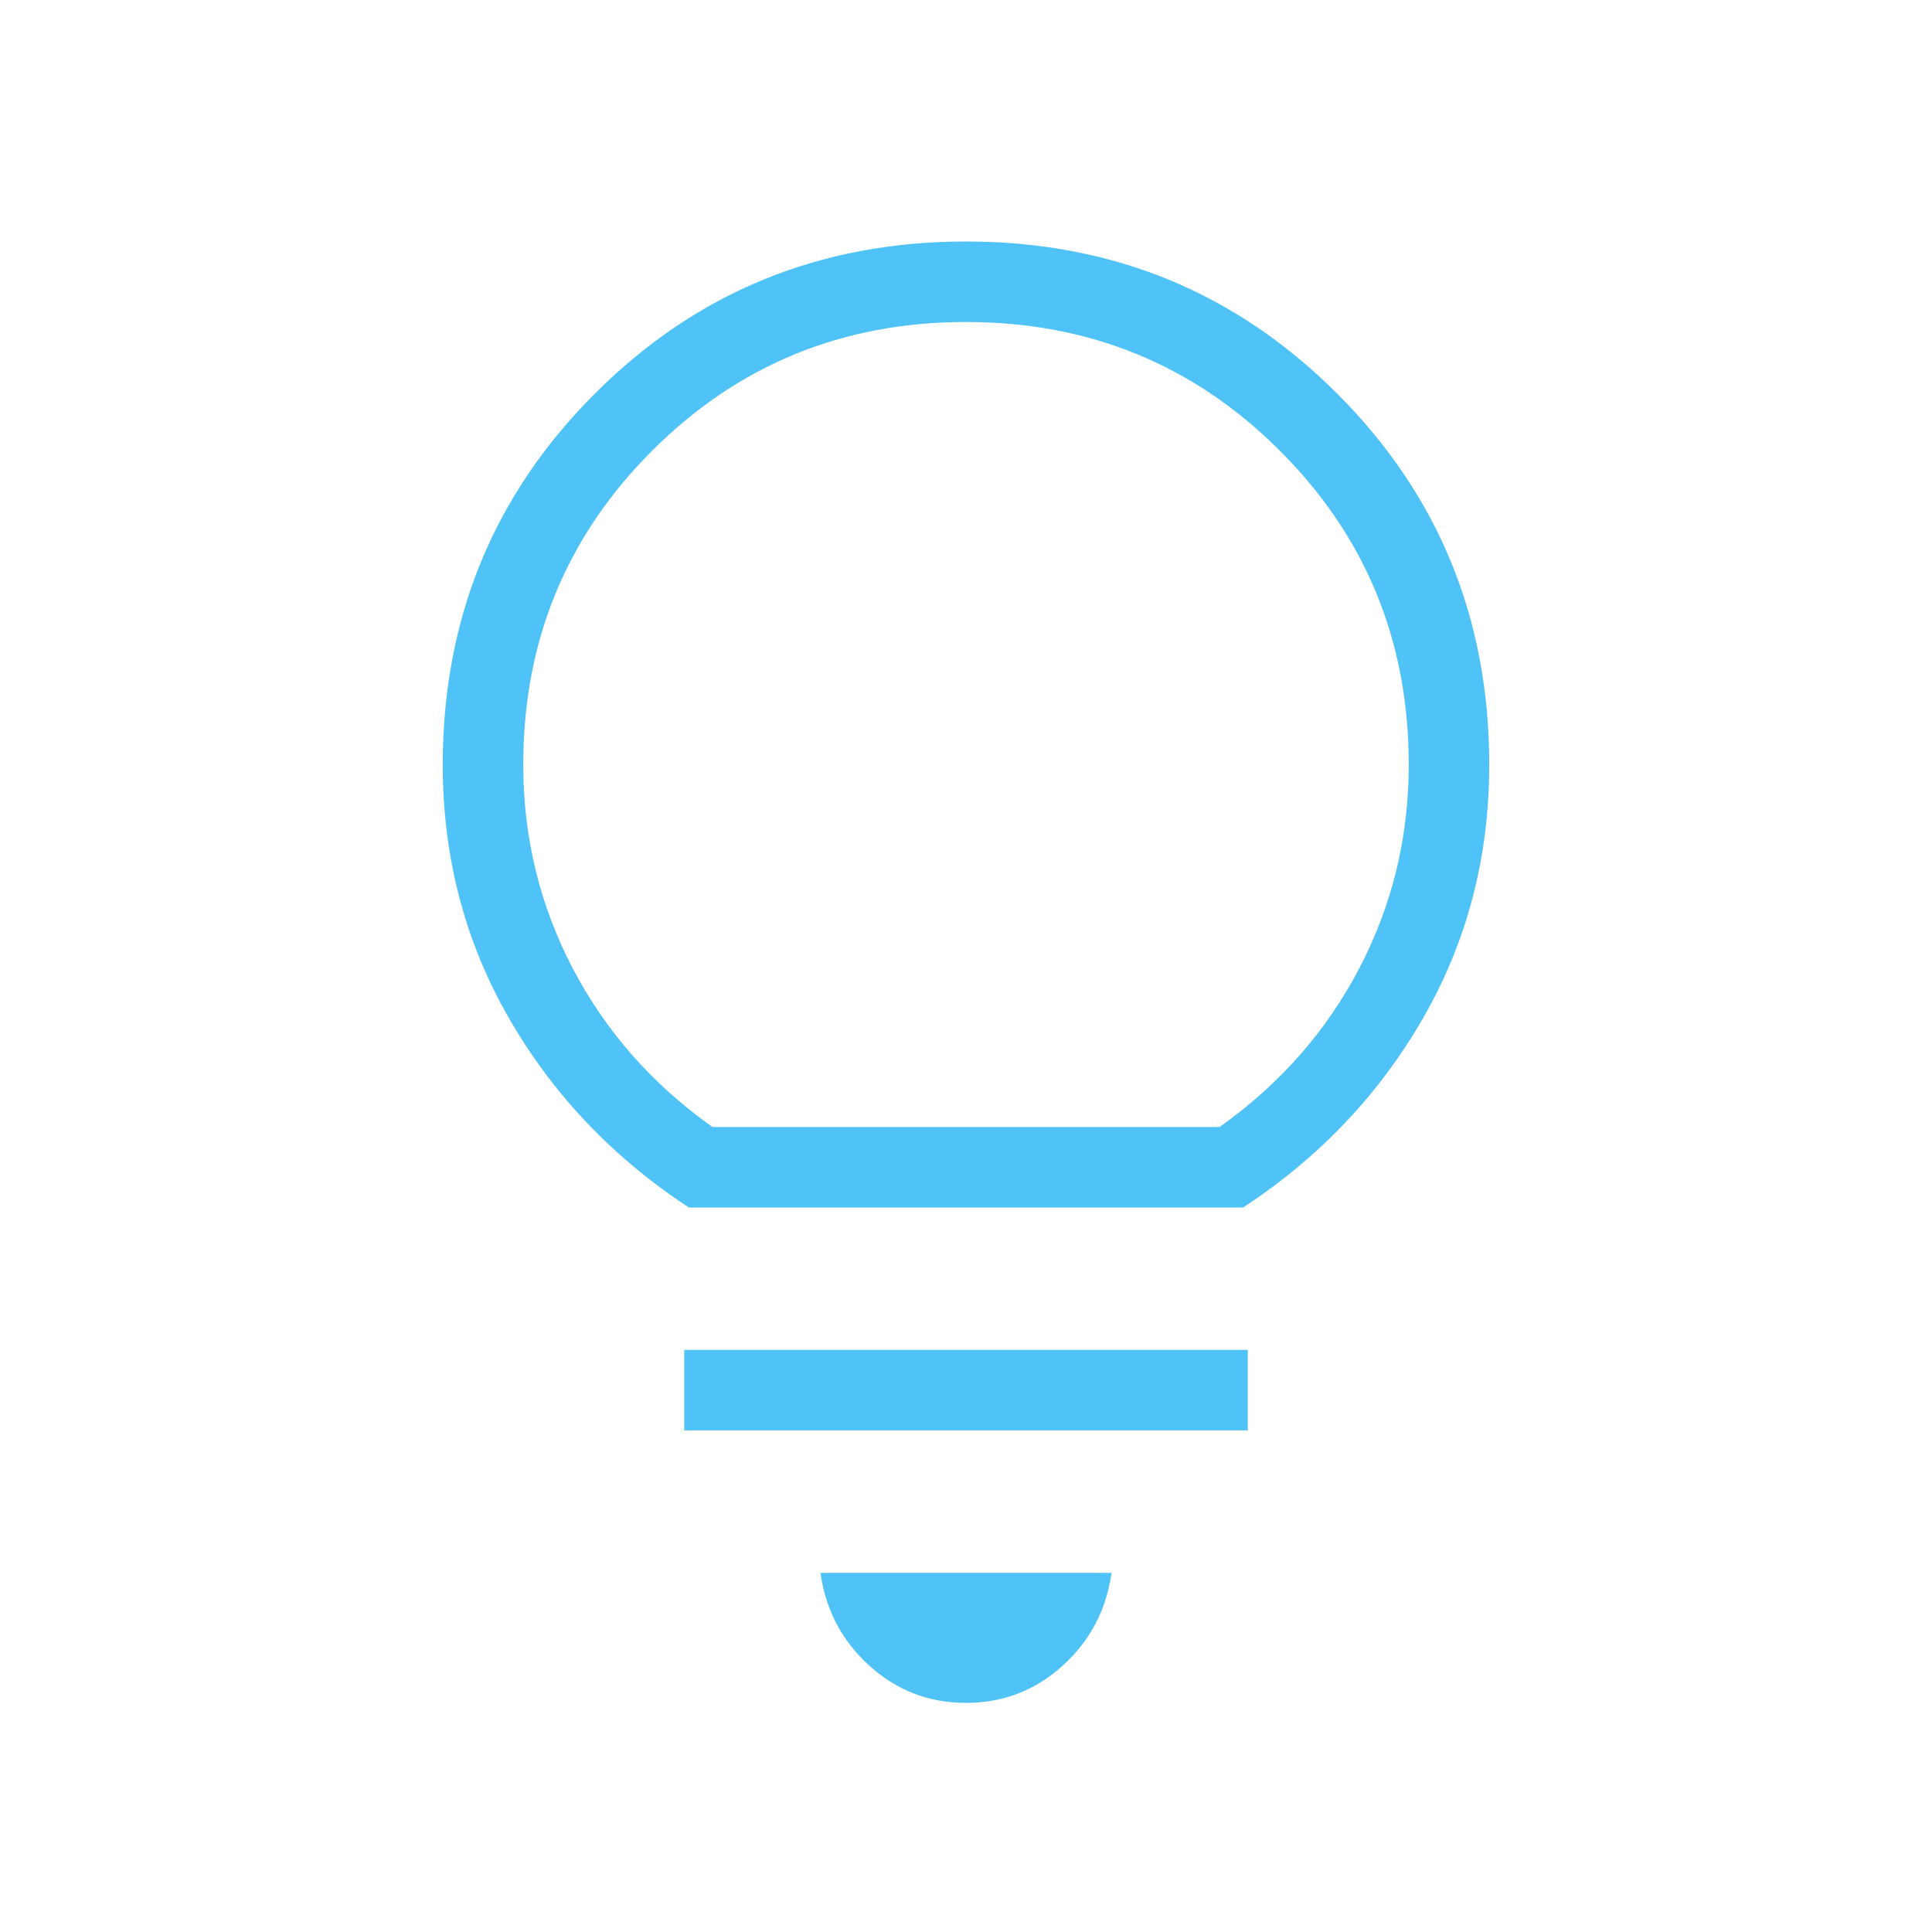<svg xmlns="http://www.w3.org/2000/svg" height="24px" viewBox="0 -960 960 960" width="24px" fill="#4fc3f7"><path d="M480-113.85q-27.62 0-48.04-18.5-20.42-18.5-24.27-46.11h144.62q-3.85 27.61-24.27 46.11-20.42 18.5-48.04 18.5ZM340-249.23v-40h280v40H340ZM342.31-360q-56.69-37.15-89.5-94.23Q220-511.31 220-580q0-108.85 75.58-184.42Q371.15-840 480-840t184.42 75.58Q740-688.85 740-580q0 68.69-32.81 125.77T617.69-360H342.31ZM354-400h252q45-32 69.5-79T700-580q0-92-64-156t-156-64q-92 0-156 64t-64 156q0 54 24.5 101t69.5 79Zm126 0Z"/></svg>